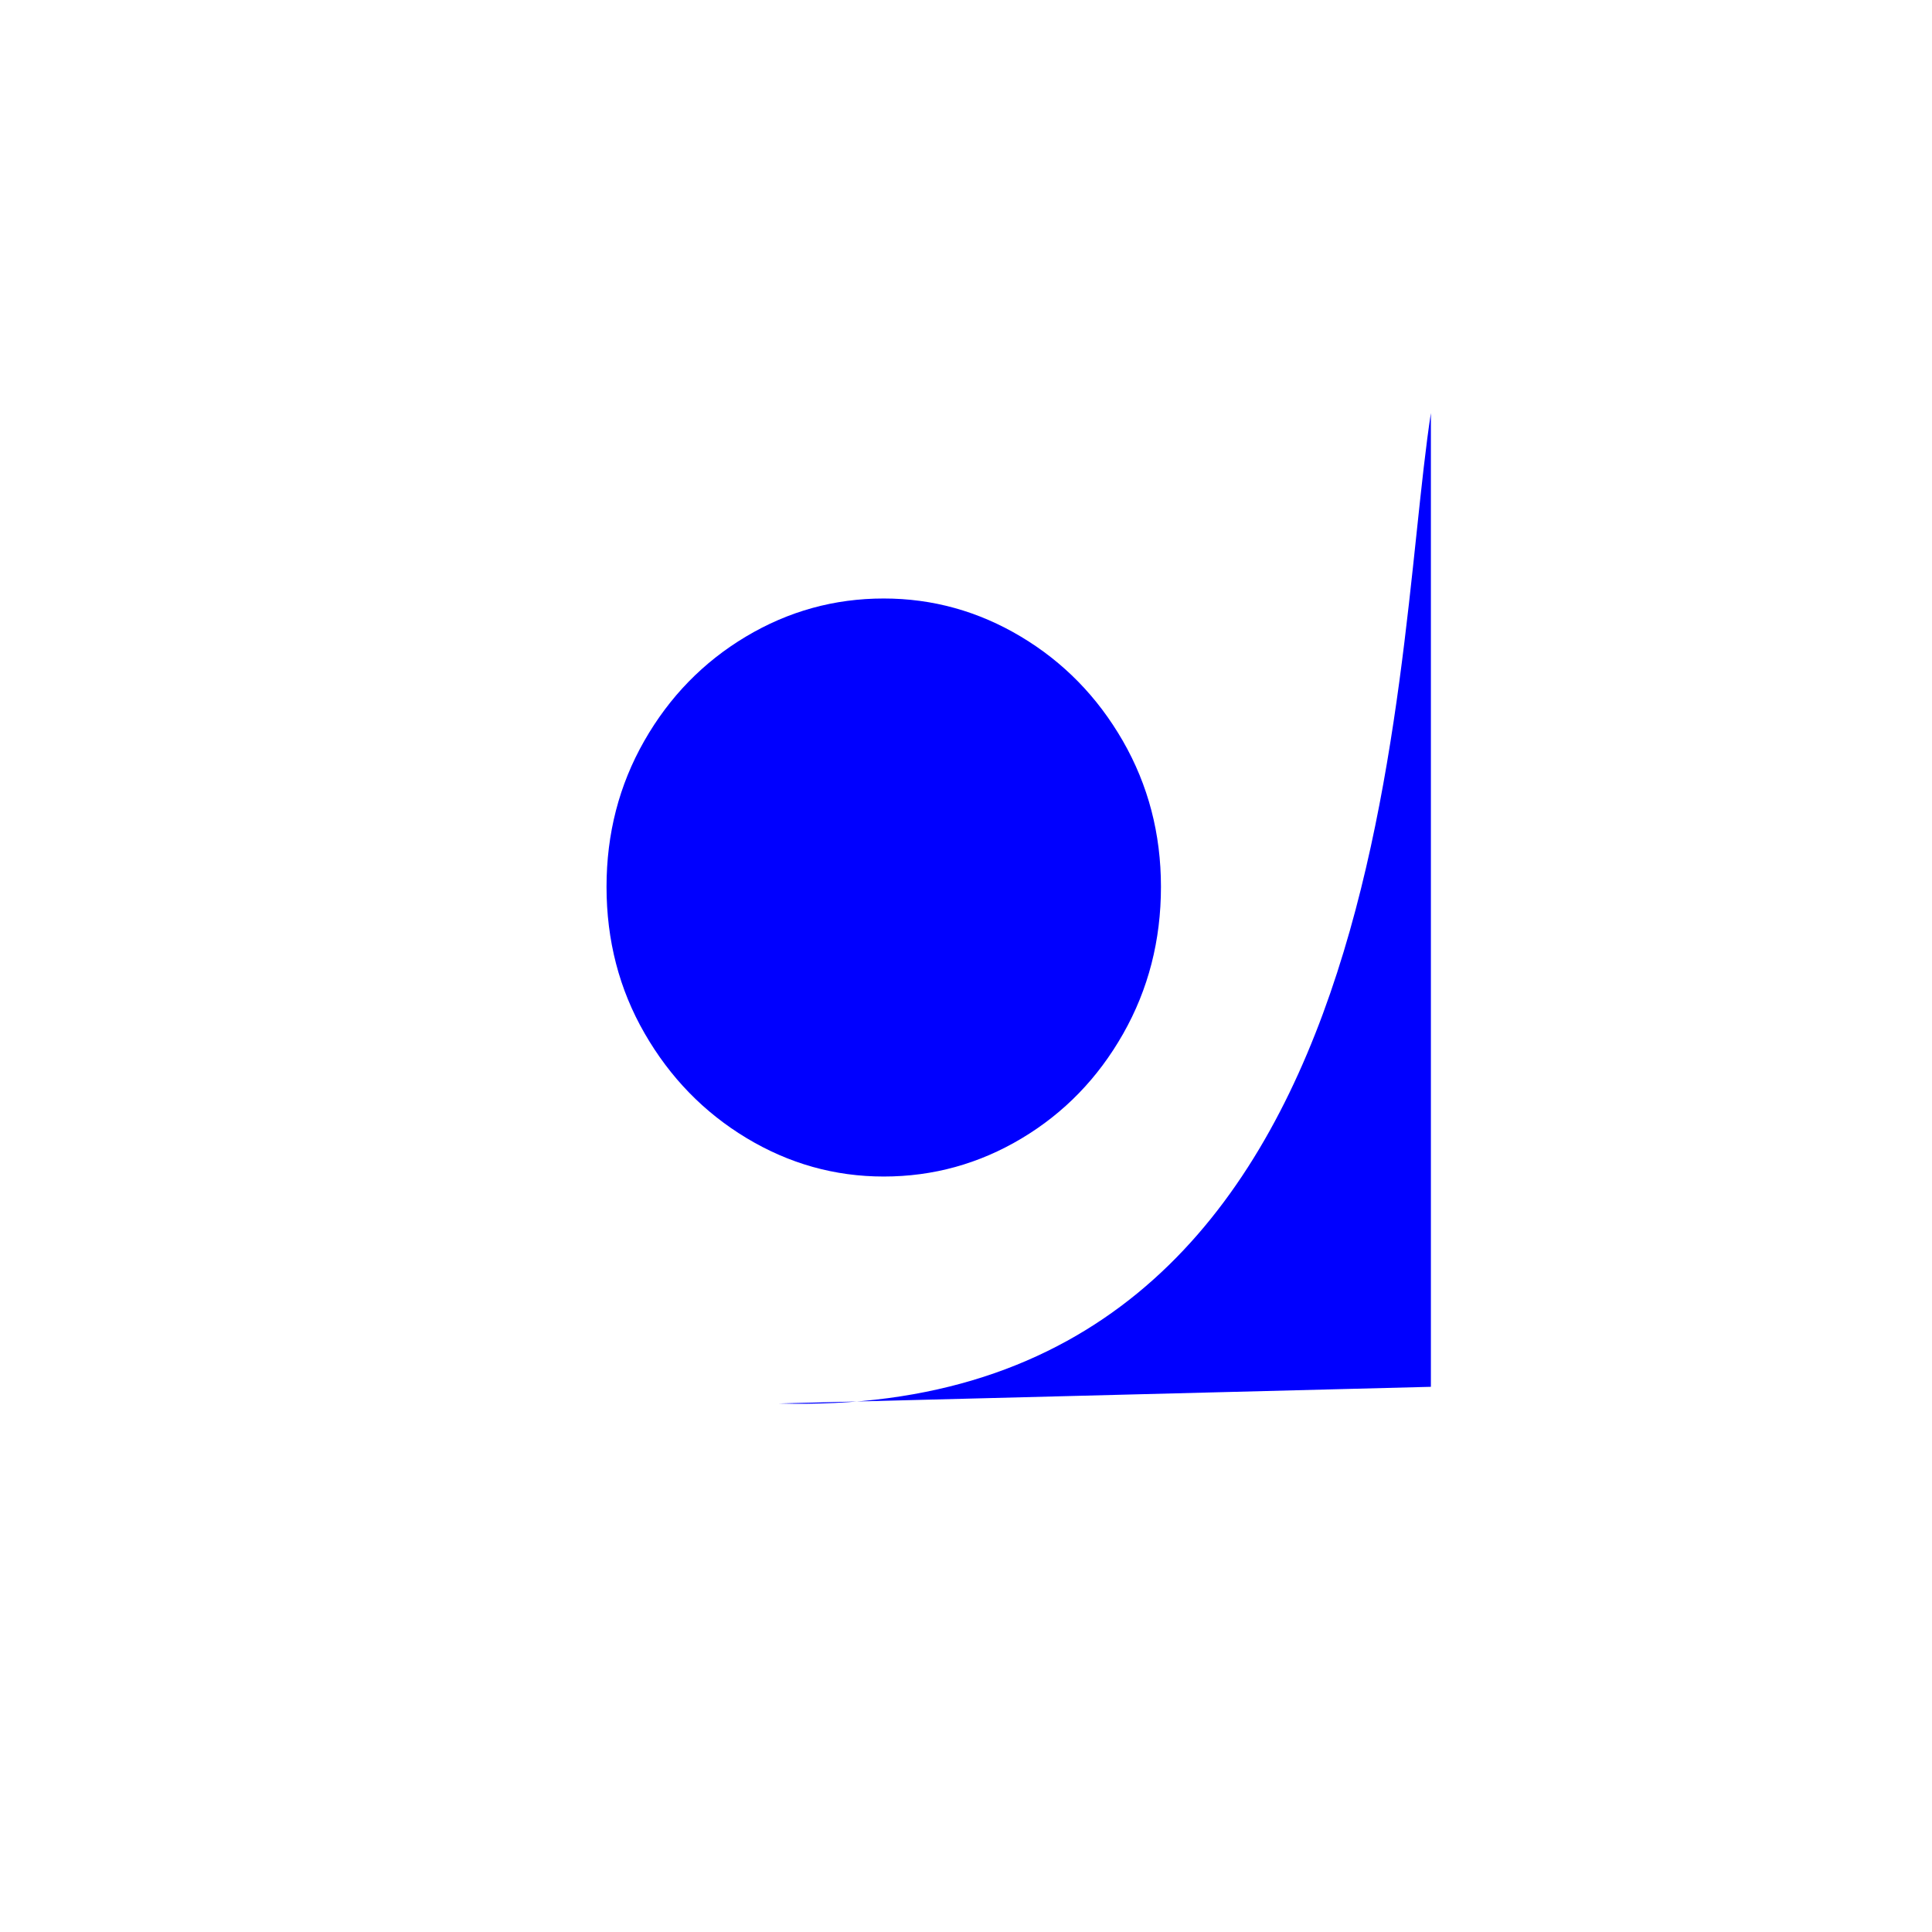 <?xml version="1.0" encoding="UTF-8"?>
<svg data-bbox="100.46 68.42 136.54 164.09" viewBox="0 0 320 320" xmlns="http://www.w3.org/2000/svg" data-type="color">
    <g>
        <path d="M192.29 146.88c0 8.88-2.09 16.99-6.26 24.34s-9.77 13.12-16.81 17.33-14.66 6.32-22.85 6.32c-8.11 0-15.68-2.13-22.72-6.37-7.05-4.25-12.67-10.03-16.88-17.34-4.21-7.3-6.31-15.4-6.31-24.28 0-8.79 2.08-16.85 6.25-24.16s9.78-13.06 16.82-17.27 14.65-6.32 22.84-6.32c8.11 0 15.69 2.11 22.73 6.32s12.67 9.96 16.88 17.27c4.2 7.31 6.31 15.37 6.31 24.16" fill="#0000ff" data-color="1"/>
        <path d="M237 68.42c-6.74 43.64-4.94 166.94-108 164.04l108-2.76z" fill="#0000ff" data-color="1"/>
    </g>
</svg>

